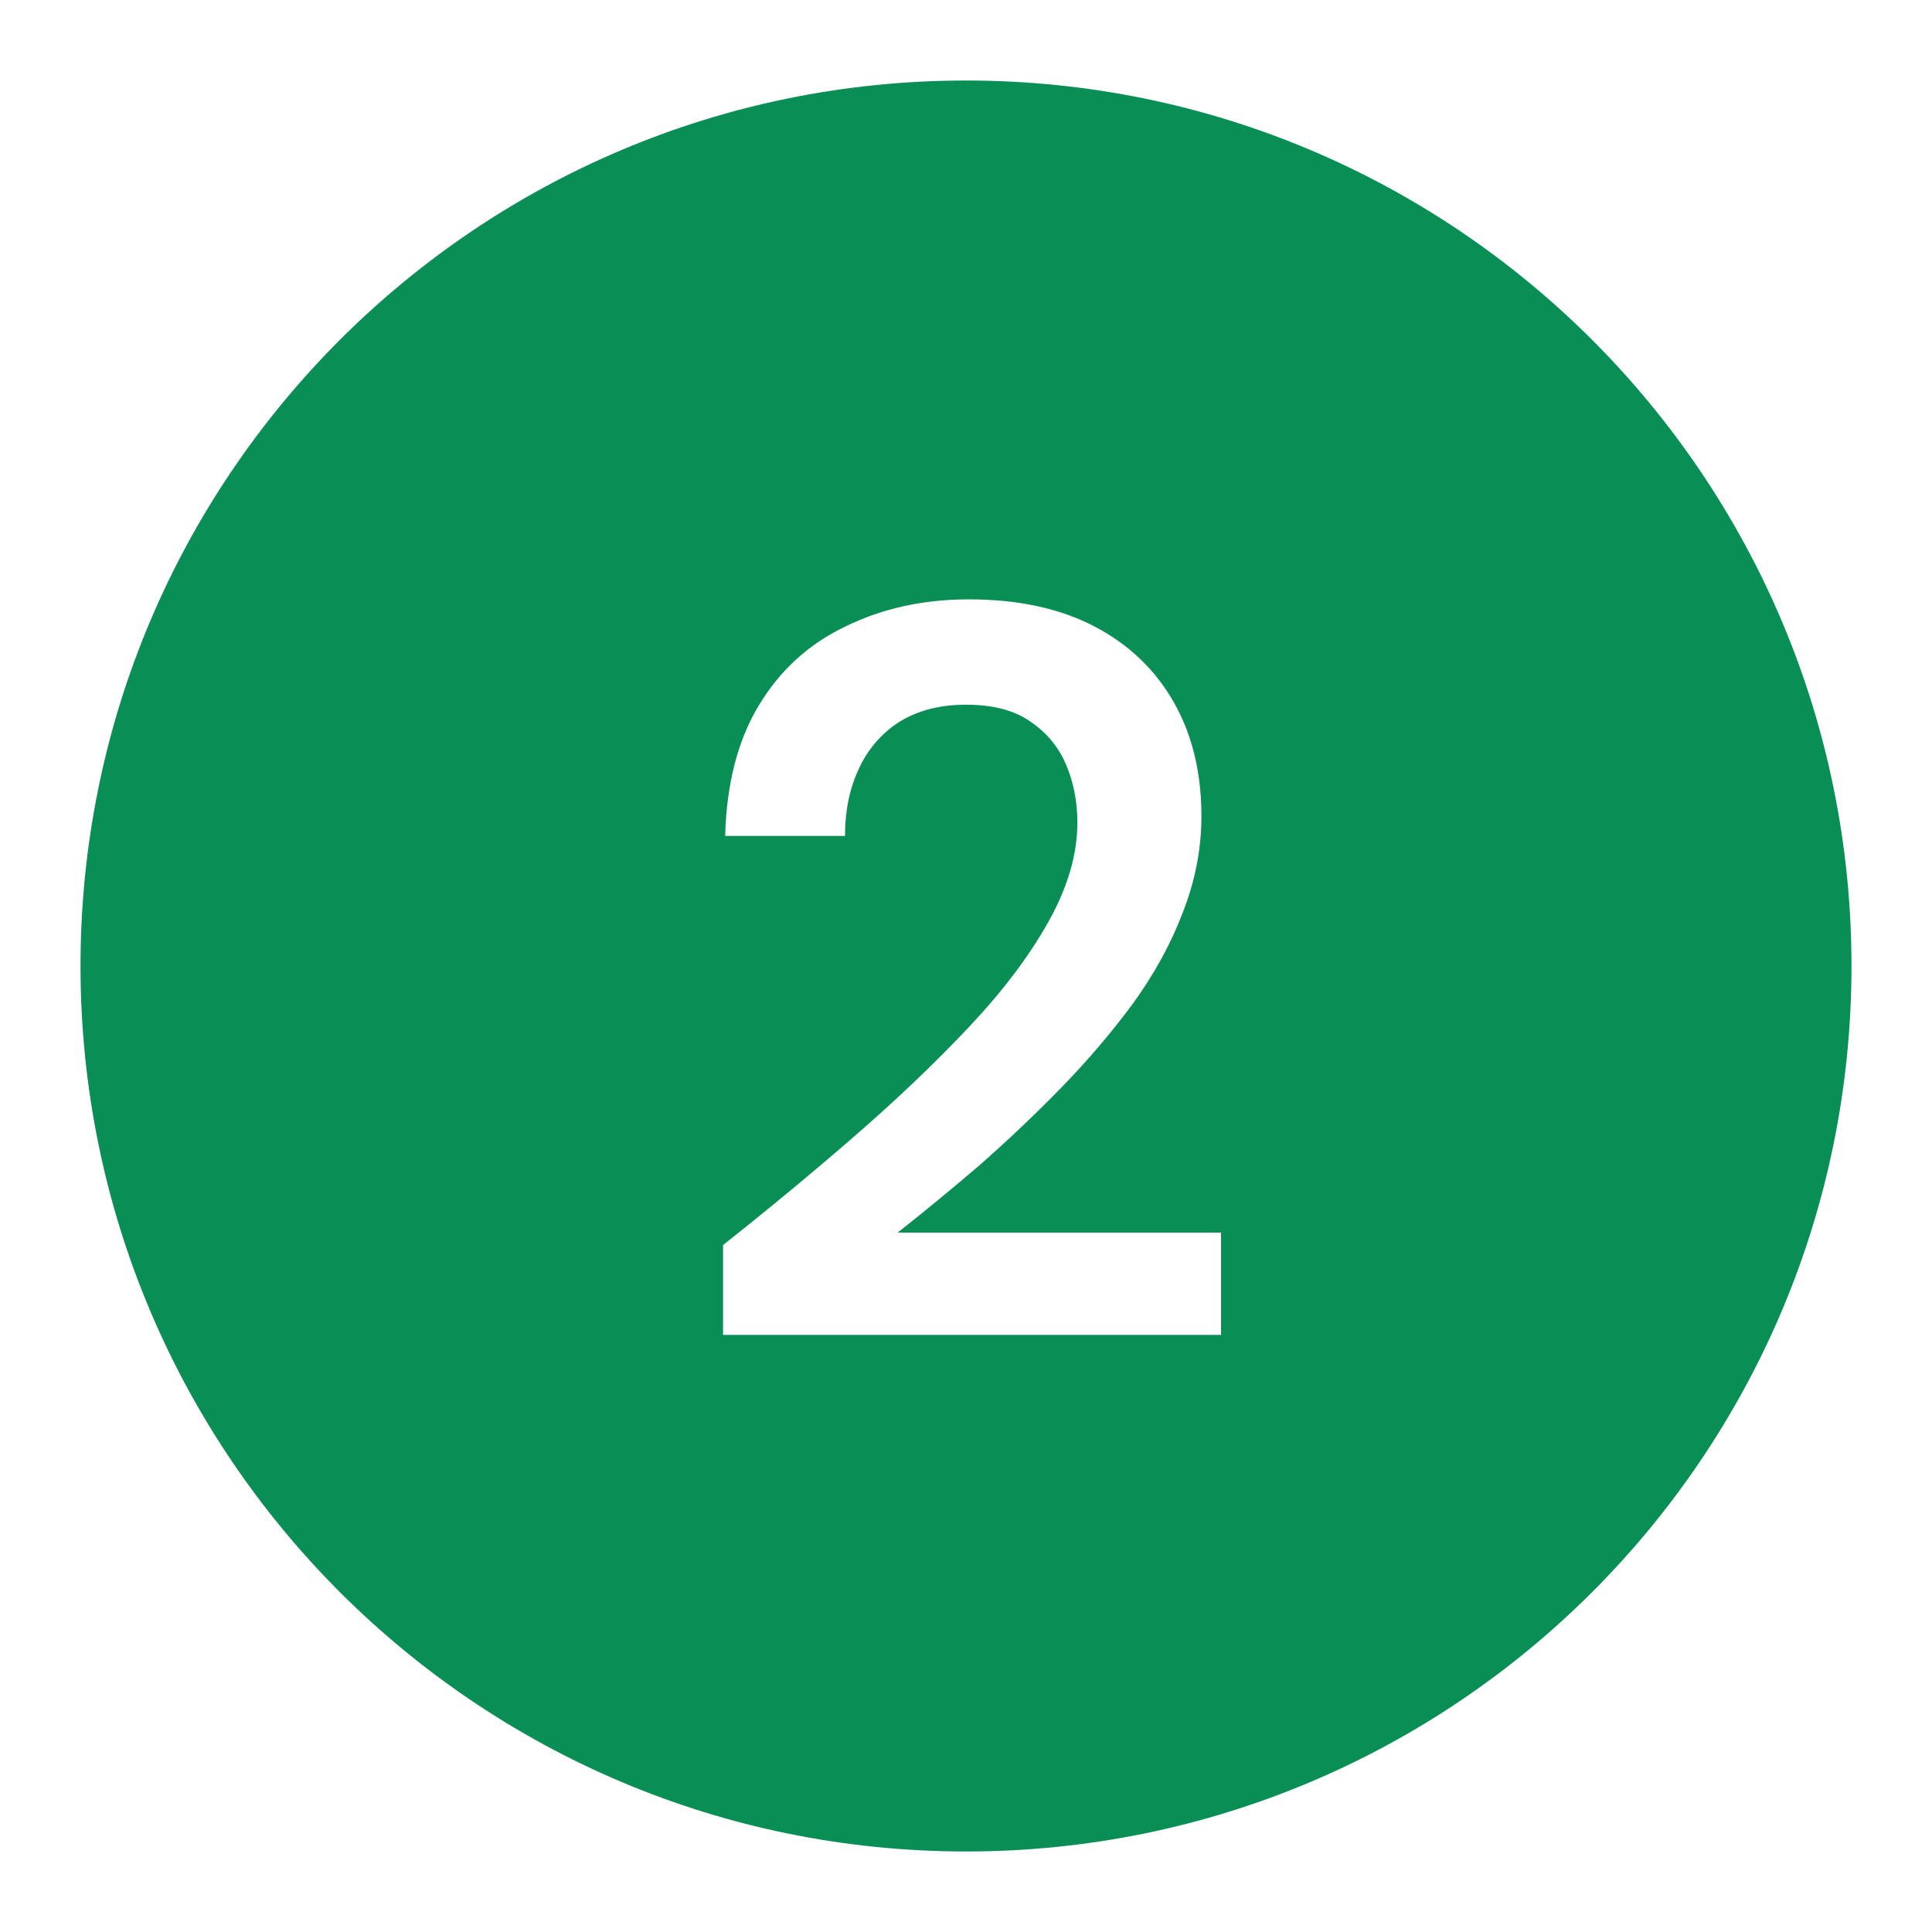 <svg width="40" height="40" viewBox="0 0 40 40" fill="none" xmlns="http://www.w3.org/2000/svg">
<path d="M20 1.667C30.125 1.667 38.333 9.875 38.333 20C38.333 30.125 30.125 38.333 20 38.333C9.875 38.333 1.667 30.125 1.667 20C1.667 9.875 9.875 1.667 20 1.667ZM20.061 12.409C19.12 12.409 18.271 12.595 17.516 12.965C16.76 13.322 16.161 13.863 15.719 14.59C15.277 15.317 15.042 16.223 15.014 17.307H17.495C17.495 16.794 17.587 16.337 17.772 15.937C17.958 15.524 18.236 15.196 18.606 14.954C18.991 14.712 19.455 14.59 19.997 14.59C20.553 14.59 20.995 14.705 21.323 14.933C21.665 15.161 21.915 15.461 22.072 15.831C22.229 16.202 22.306 16.602 22.306 17.029C22.306 17.685 22.107 18.369 21.708 19.082C21.309 19.795 20.76 20.522 20.061 21.264C19.362 22.005 18.578 22.753 17.708 23.509C16.838 24.265 15.926 25.021 14.97 25.777V27.637H25.28V25.52H18.585C19.127 25.092 19.69 24.629 20.274 24.13C20.859 23.616 21.423 23.082 21.965 22.526C22.521 21.955 23.019 21.37 23.461 20.771C23.903 20.158 24.247 19.531 24.489 18.89C24.746 18.234 24.874 17.571 24.874 16.901C24.874 15.988 24.68 15.196 24.295 14.526C23.91 13.856 23.362 13.336 22.65 12.965C21.937 12.595 21.073 12.409 20.061 12.409Z" fill="#098E56"/>
</svg>
